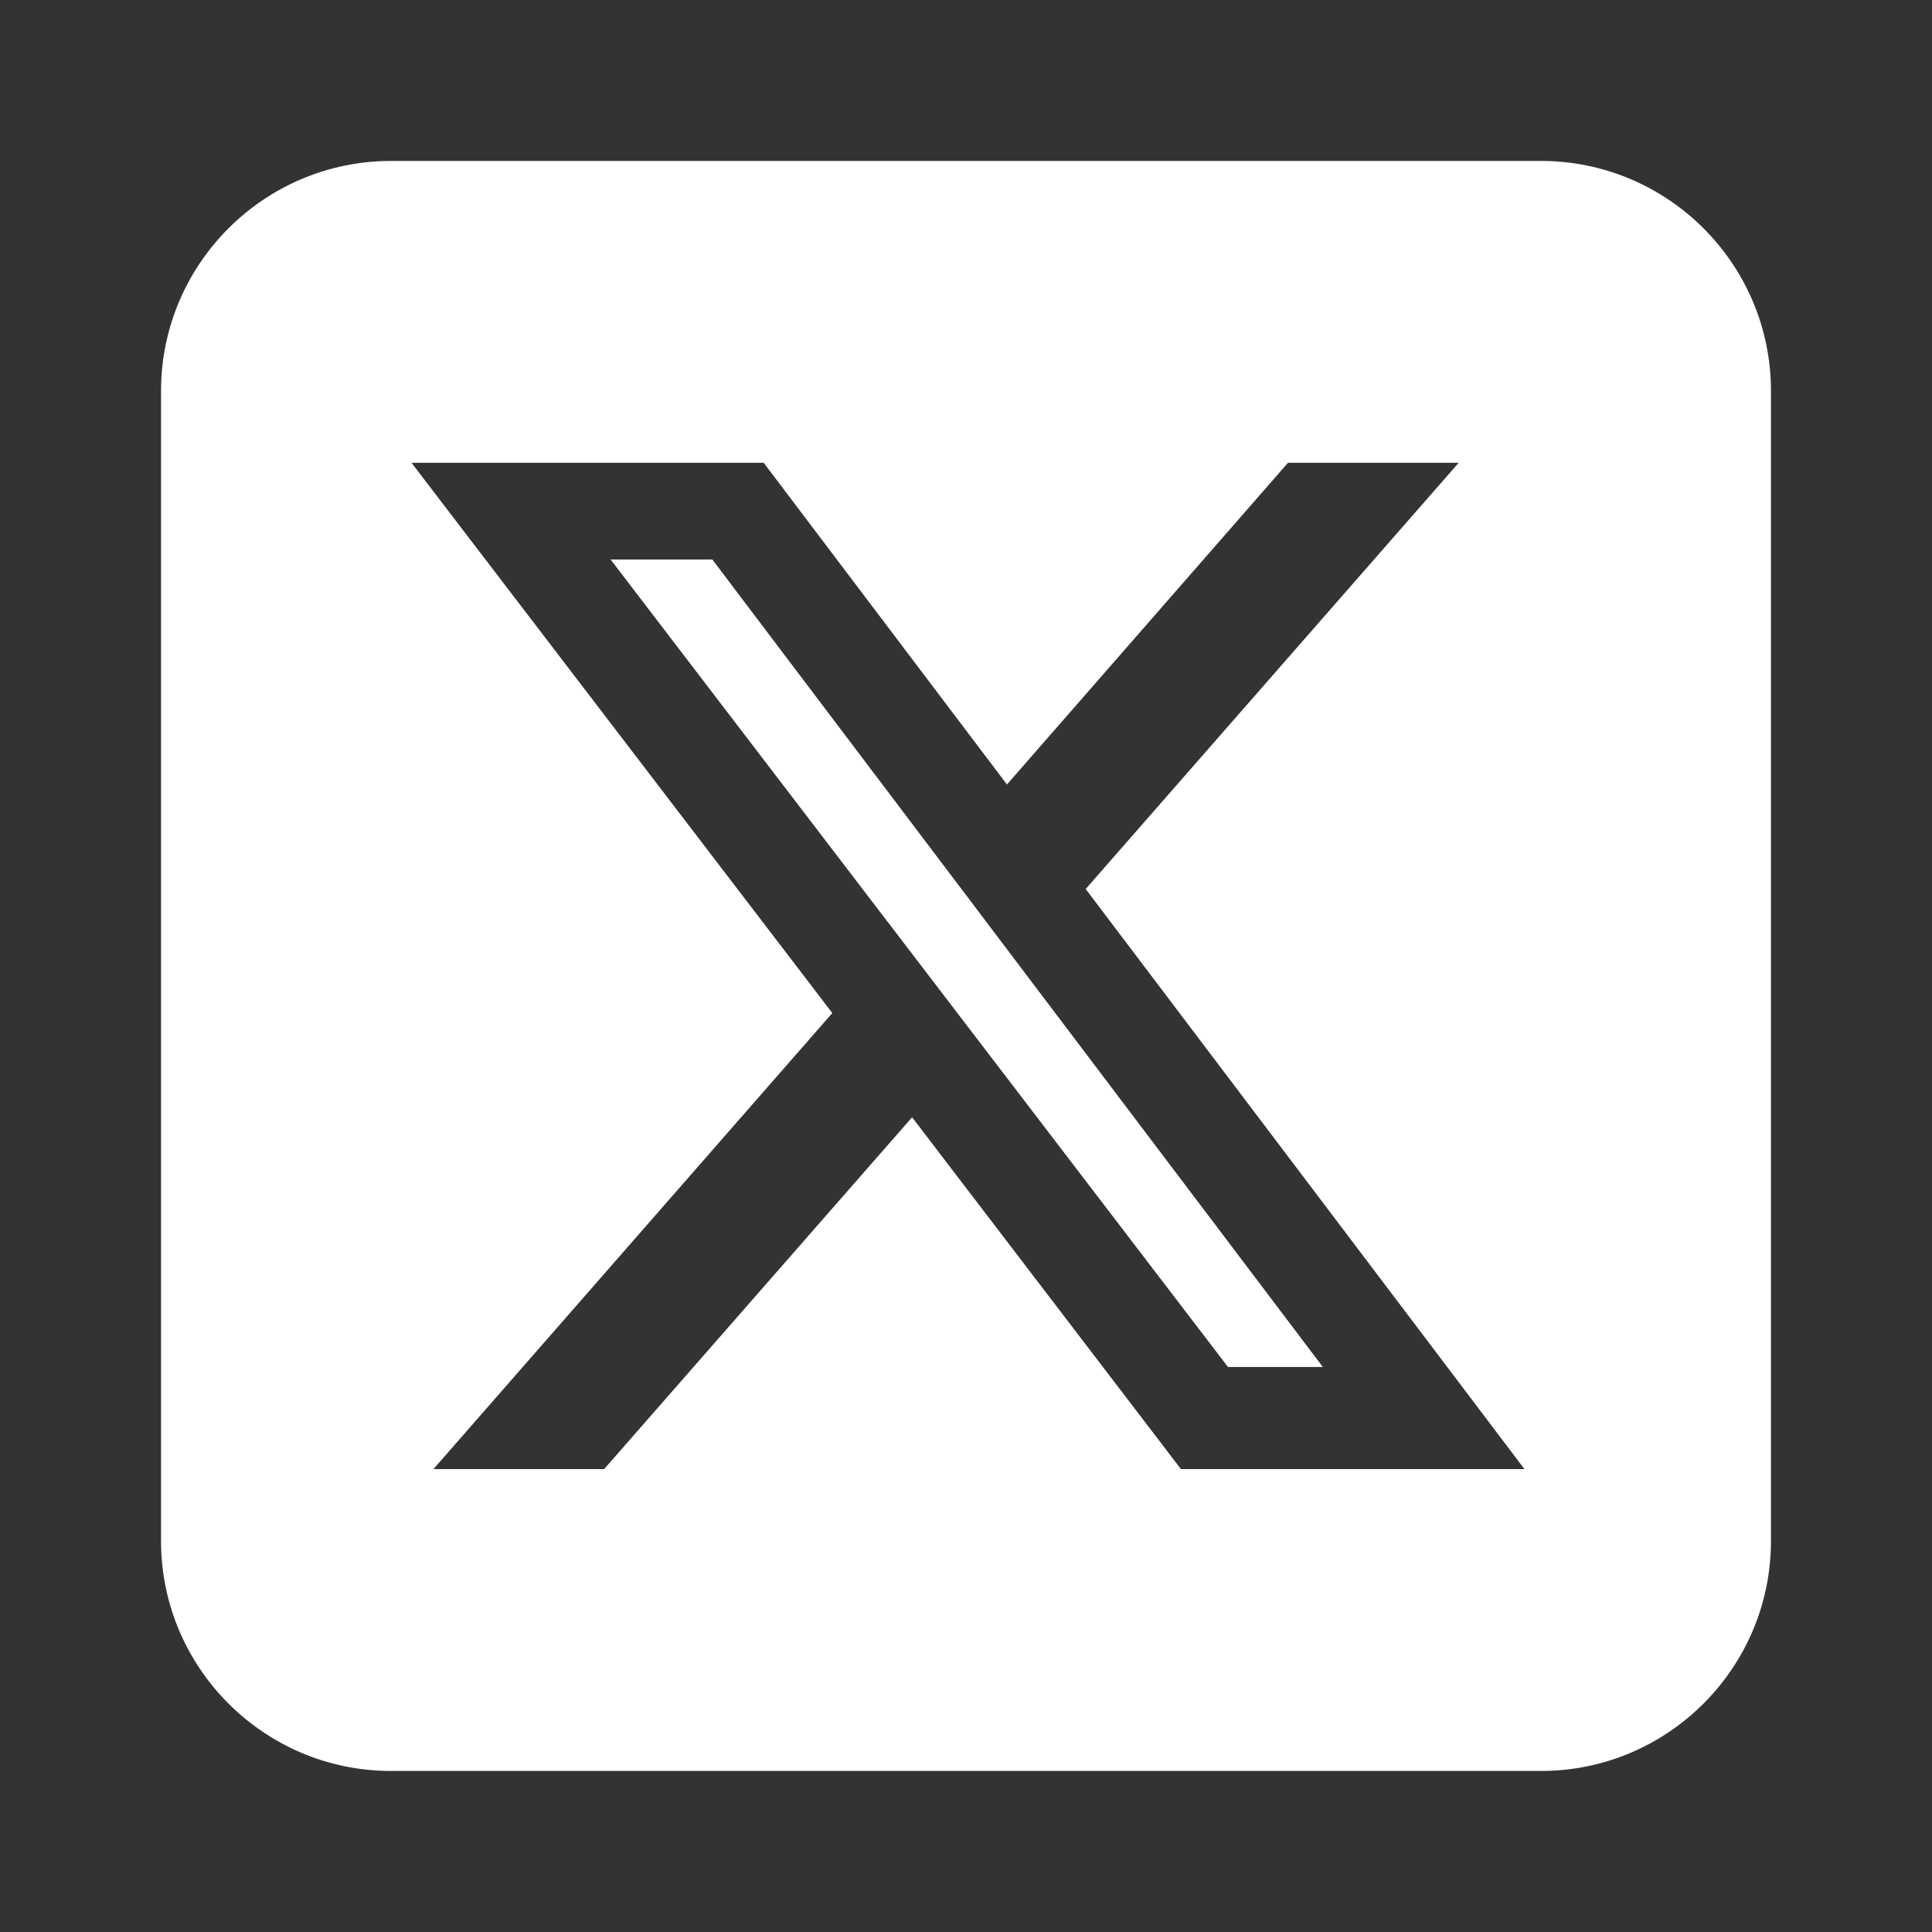 <svg width="20" height="20" viewBox="0 0 20 20" fill="none" xmlns="http://www.w3.org/2000/svg">
<rect x="0" y="0" width="20" height="20" fill="#333333" stroke="none"/>
<path d="M4.048 1.666C2.734 1.666 1.667 2.734 1.667 4.047V15.952C1.667 17.265 2.734 18.333 4.048 18.333H15.952C17.266 18.333 18.333 17.265 18.333 15.952V4.047C18.333 2.734 17.266 1.666 15.952 1.666H4.048ZM15.1 4.791L11.239 9.203L15.781 15.208H12.225L9.442 11.566L6.254 15.208H4.487L8.616 10.487L4.26 4.791H7.906L10.424 8.121L13.333 4.791H15.1ZM13.694 14.151L7.374 5.792H6.321L12.712 14.151H13.691H13.694Z" fill="white"/>
</svg>

